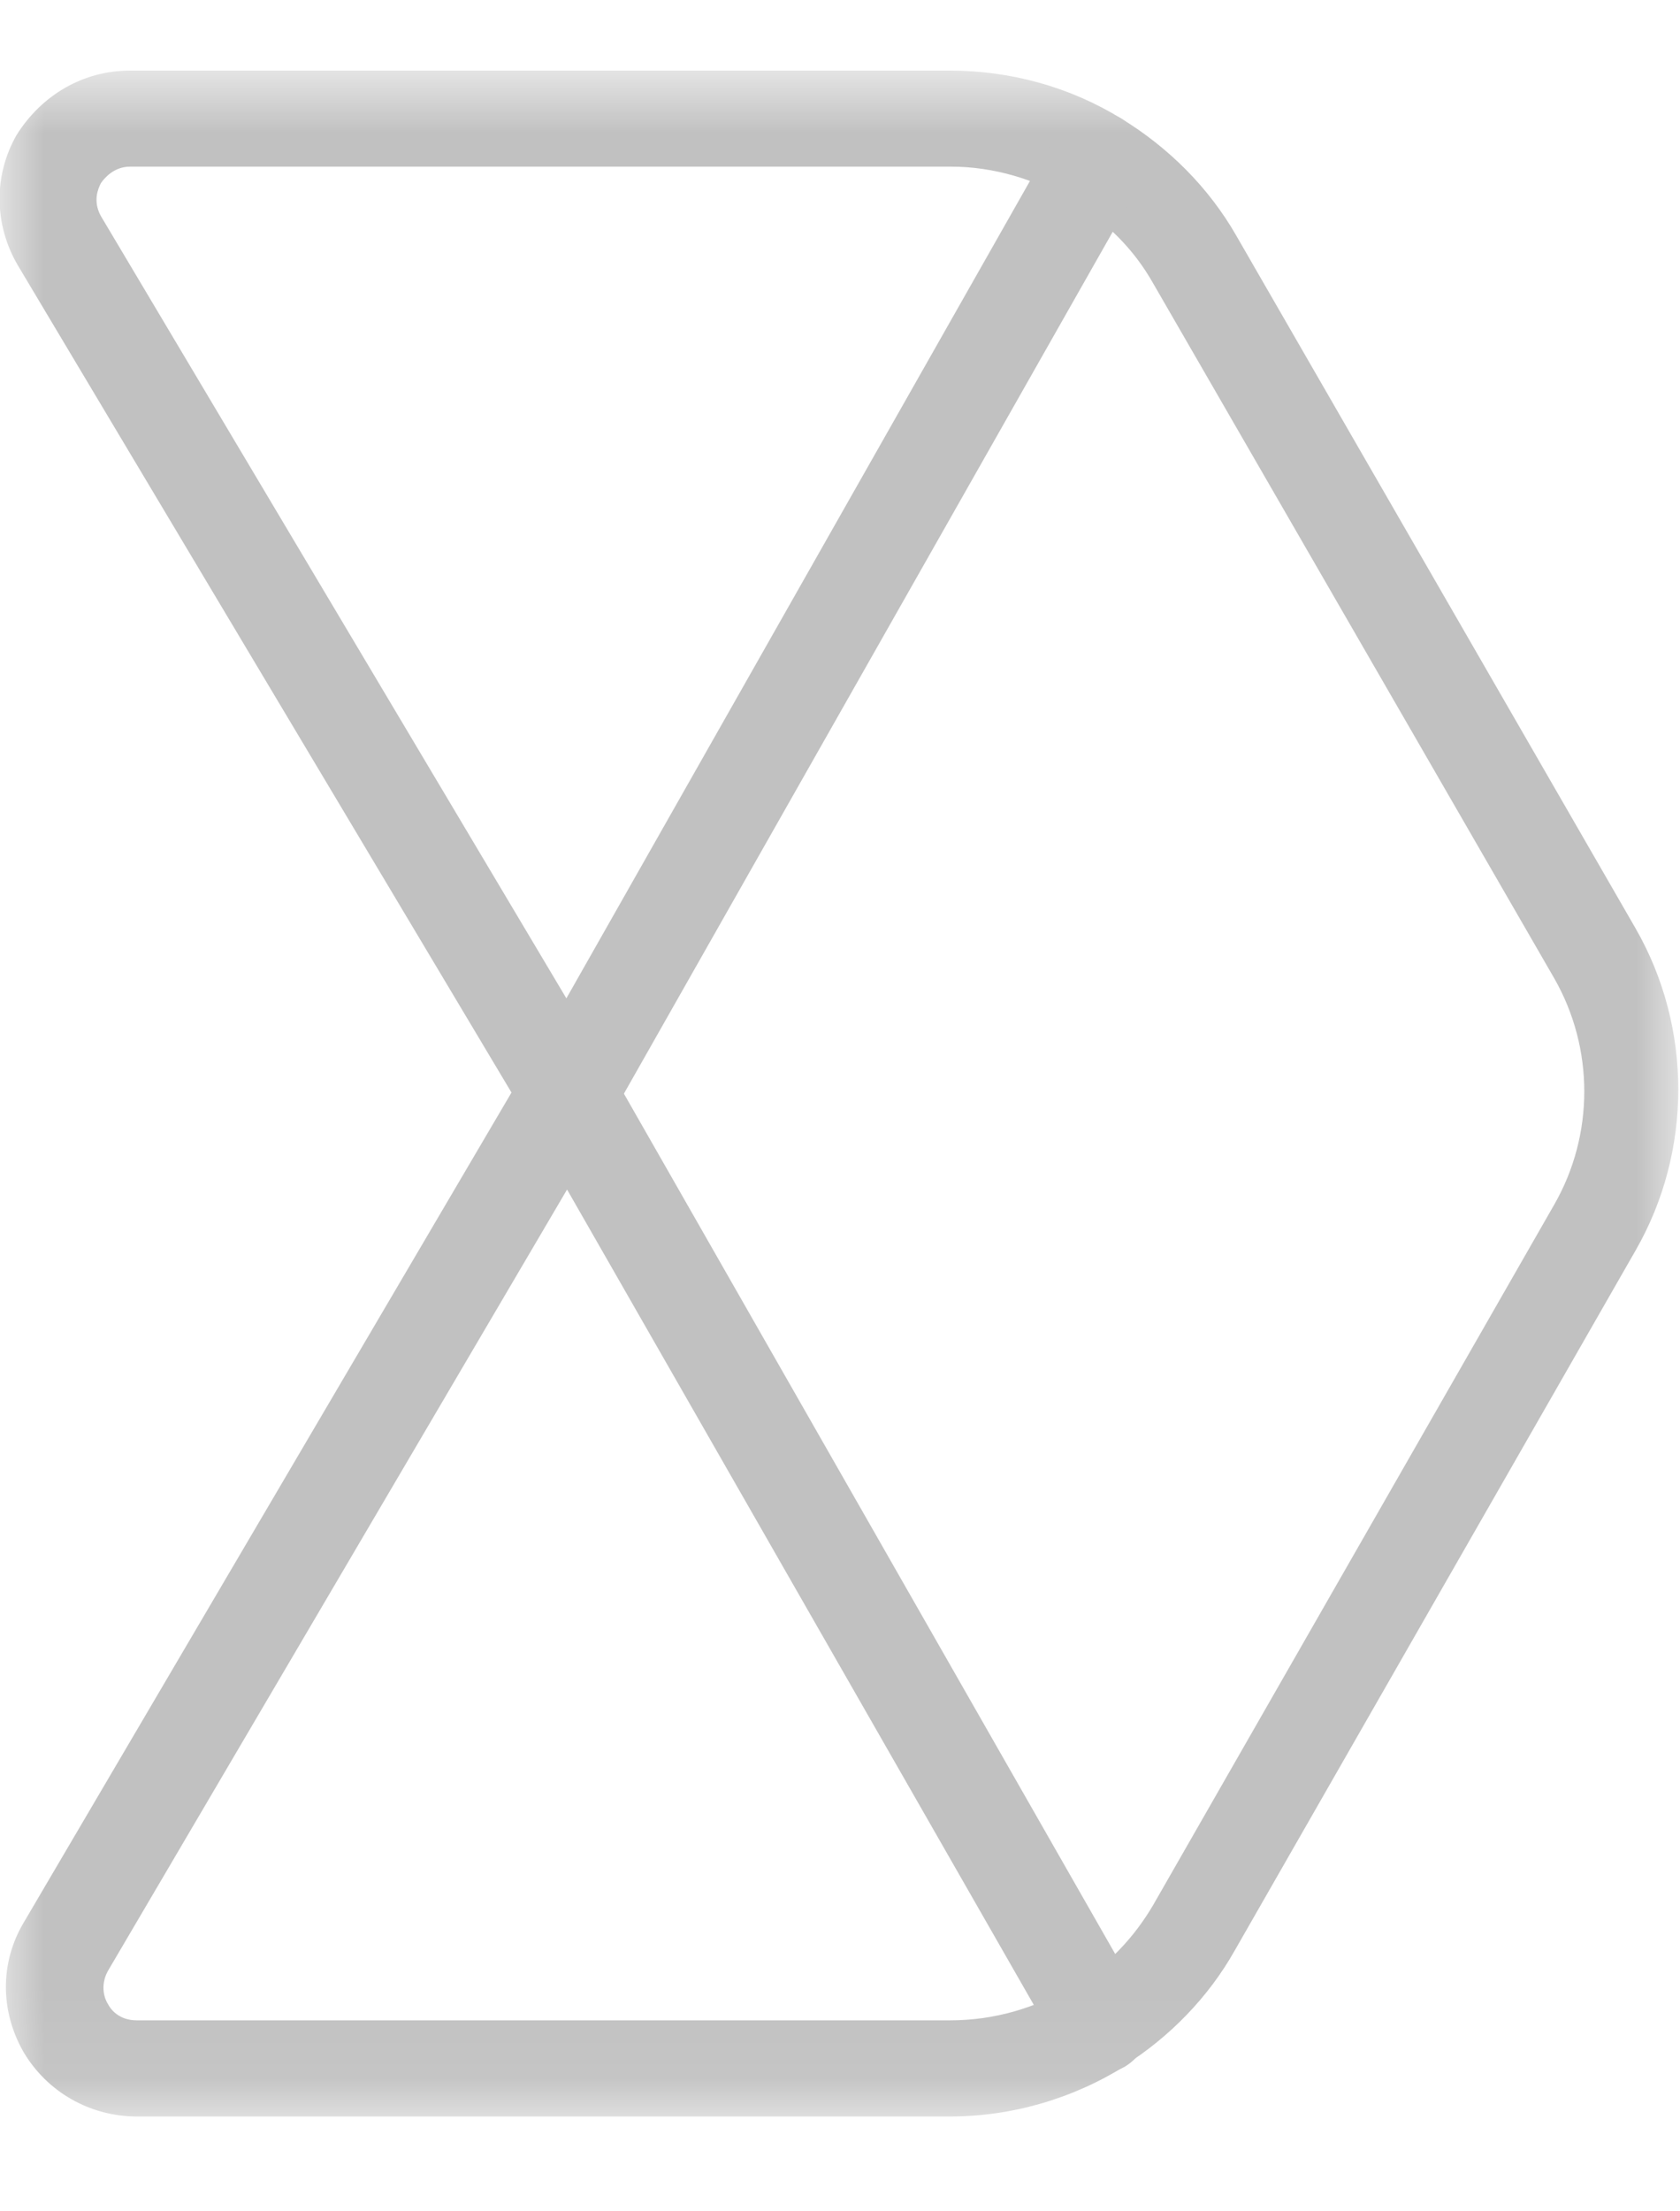 <svg width="19" height="25" viewBox="0 0 19 25" fill="none" xmlns="http://www.w3.org/2000/svg">
<g clip-path="url(#clip0_7268_2178)">
<mask id="mask0_7268_2178" style="mask-type:luminance" maskUnits="userSpaceOnUse" x="0" y="0" width="19" height="24">
<path d="M19 0.798H0V23.928H19V0.798Z" fill="white"/>
</mask>
<g mask="url(#mask0_7268_2178)">
<path d="M10.743 23.928H1.548C1.016 23.928 0.532 23.649 0.266 23.199C-5.46277e-05 22.733 -5.46277e-05 22.189 0.266 21.739L5.942 12.084C6.099 11.82 6.427 11.742 6.693 11.882C6.959 12.037 7.037 12.363 6.896 12.627L1.22 22.283C1.126 22.453 1.188 22.609 1.22 22.655C1.251 22.717 1.345 22.841 1.548 22.841H10.743C11.244 22.841 11.728 22.702 12.151 22.438C12.401 22.283 12.745 22.36 12.901 22.609C13.058 22.857 12.979 23.199 12.729 23.354C12.135 23.726 11.447 23.928 10.743 23.928Z" fill="#C1C1C1"/>
<path d="M6.427 12.906C6.239 12.906 6.052 12.813 5.958 12.642L0.203 3.002C-0.063 2.552 -0.079 1.993 0.187 1.527C0.469 1.077 0.938 0.798 1.47 0.798H10.743C11.431 0.798 12.103 0.984 12.682 1.341C12.932 1.496 13.026 1.838 12.87 2.086C12.713 2.335 12.369 2.428 12.119 2.272C11.712 2.024 11.228 1.884 10.758 1.884H1.47C1.282 1.884 1.173 2.024 1.141 2.071C1.11 2.133 1.047 2.272 1.141 2.443L6.88 12.084C7.037 12.347 6.943 12.673 6.693 12.829C6.614 12.875 6.521 12.906 6.427 12.906Z" fill="#C1C1C1"/>
<path d="M12.448 23.447C12.26 23.447 12.088 23.354 11.979 23.198C11.822 22.95 11.901 22.609 12.151 22.453C12.526 22.221 12.823 21.91 13.042 21.537L17.577 13.62C18.031 12.829 18.031 11.851 17.577 11.059L13.042 3.204C12.823 2.816 12.511 2.505 12.12 2.272C11.869 2.117 11.775 1.776 11.932 1.527C12.088 1.263 12.432 1.186 12.682 1.341C13.214 1.667 13.668 2.117 13.98 2.661L18.5 10.5C19.141 11.618 19.141 13.015 18.5 14.133L13.965 22.05C13.668 22.578 13.23 23.028 12.714 23.354C12.636 23.416 12.542 23.447 12.448 23.447Z" fill="#C1C1C1"/>
<path d="M12.448 23.447C12.26 23.447 12.073 23.354 11.979 23.168L5.943 12.627C5.786 12.363 5.88 12.037 6.146 11.882C6.412 11.727 6.74 11.82 6.896 12.084L12.917 22.624C13.073 22.888 12.98 23.214 12.714 23.369C12.62 23.416 12.526 23.447 12.448 23.447Z" fill="#C1C1C1"/>
<path d="M6.396 12.953C6.302 12.953 6.208 12.937 6.13 12.875C5.864 12.736 5.771 12.394 5.927 12.13L11.916 1.574C12.057 1.31 12.401 1.217 12.667 1.372C12.933 1.512 13.027 1.853 12.87 2.117L6.881 12.673C6.771 12.844 6.584 12.953 6.396 12.953Z" fill="#C1C1C1"/>
</g>
</g>
<defs>
<clipPath id="clip0_7268_2178">
<rect width="19" height="24" fill="white" transform="translate(0 0.798)"/>
</clipPath>
</defs>
</svg>
